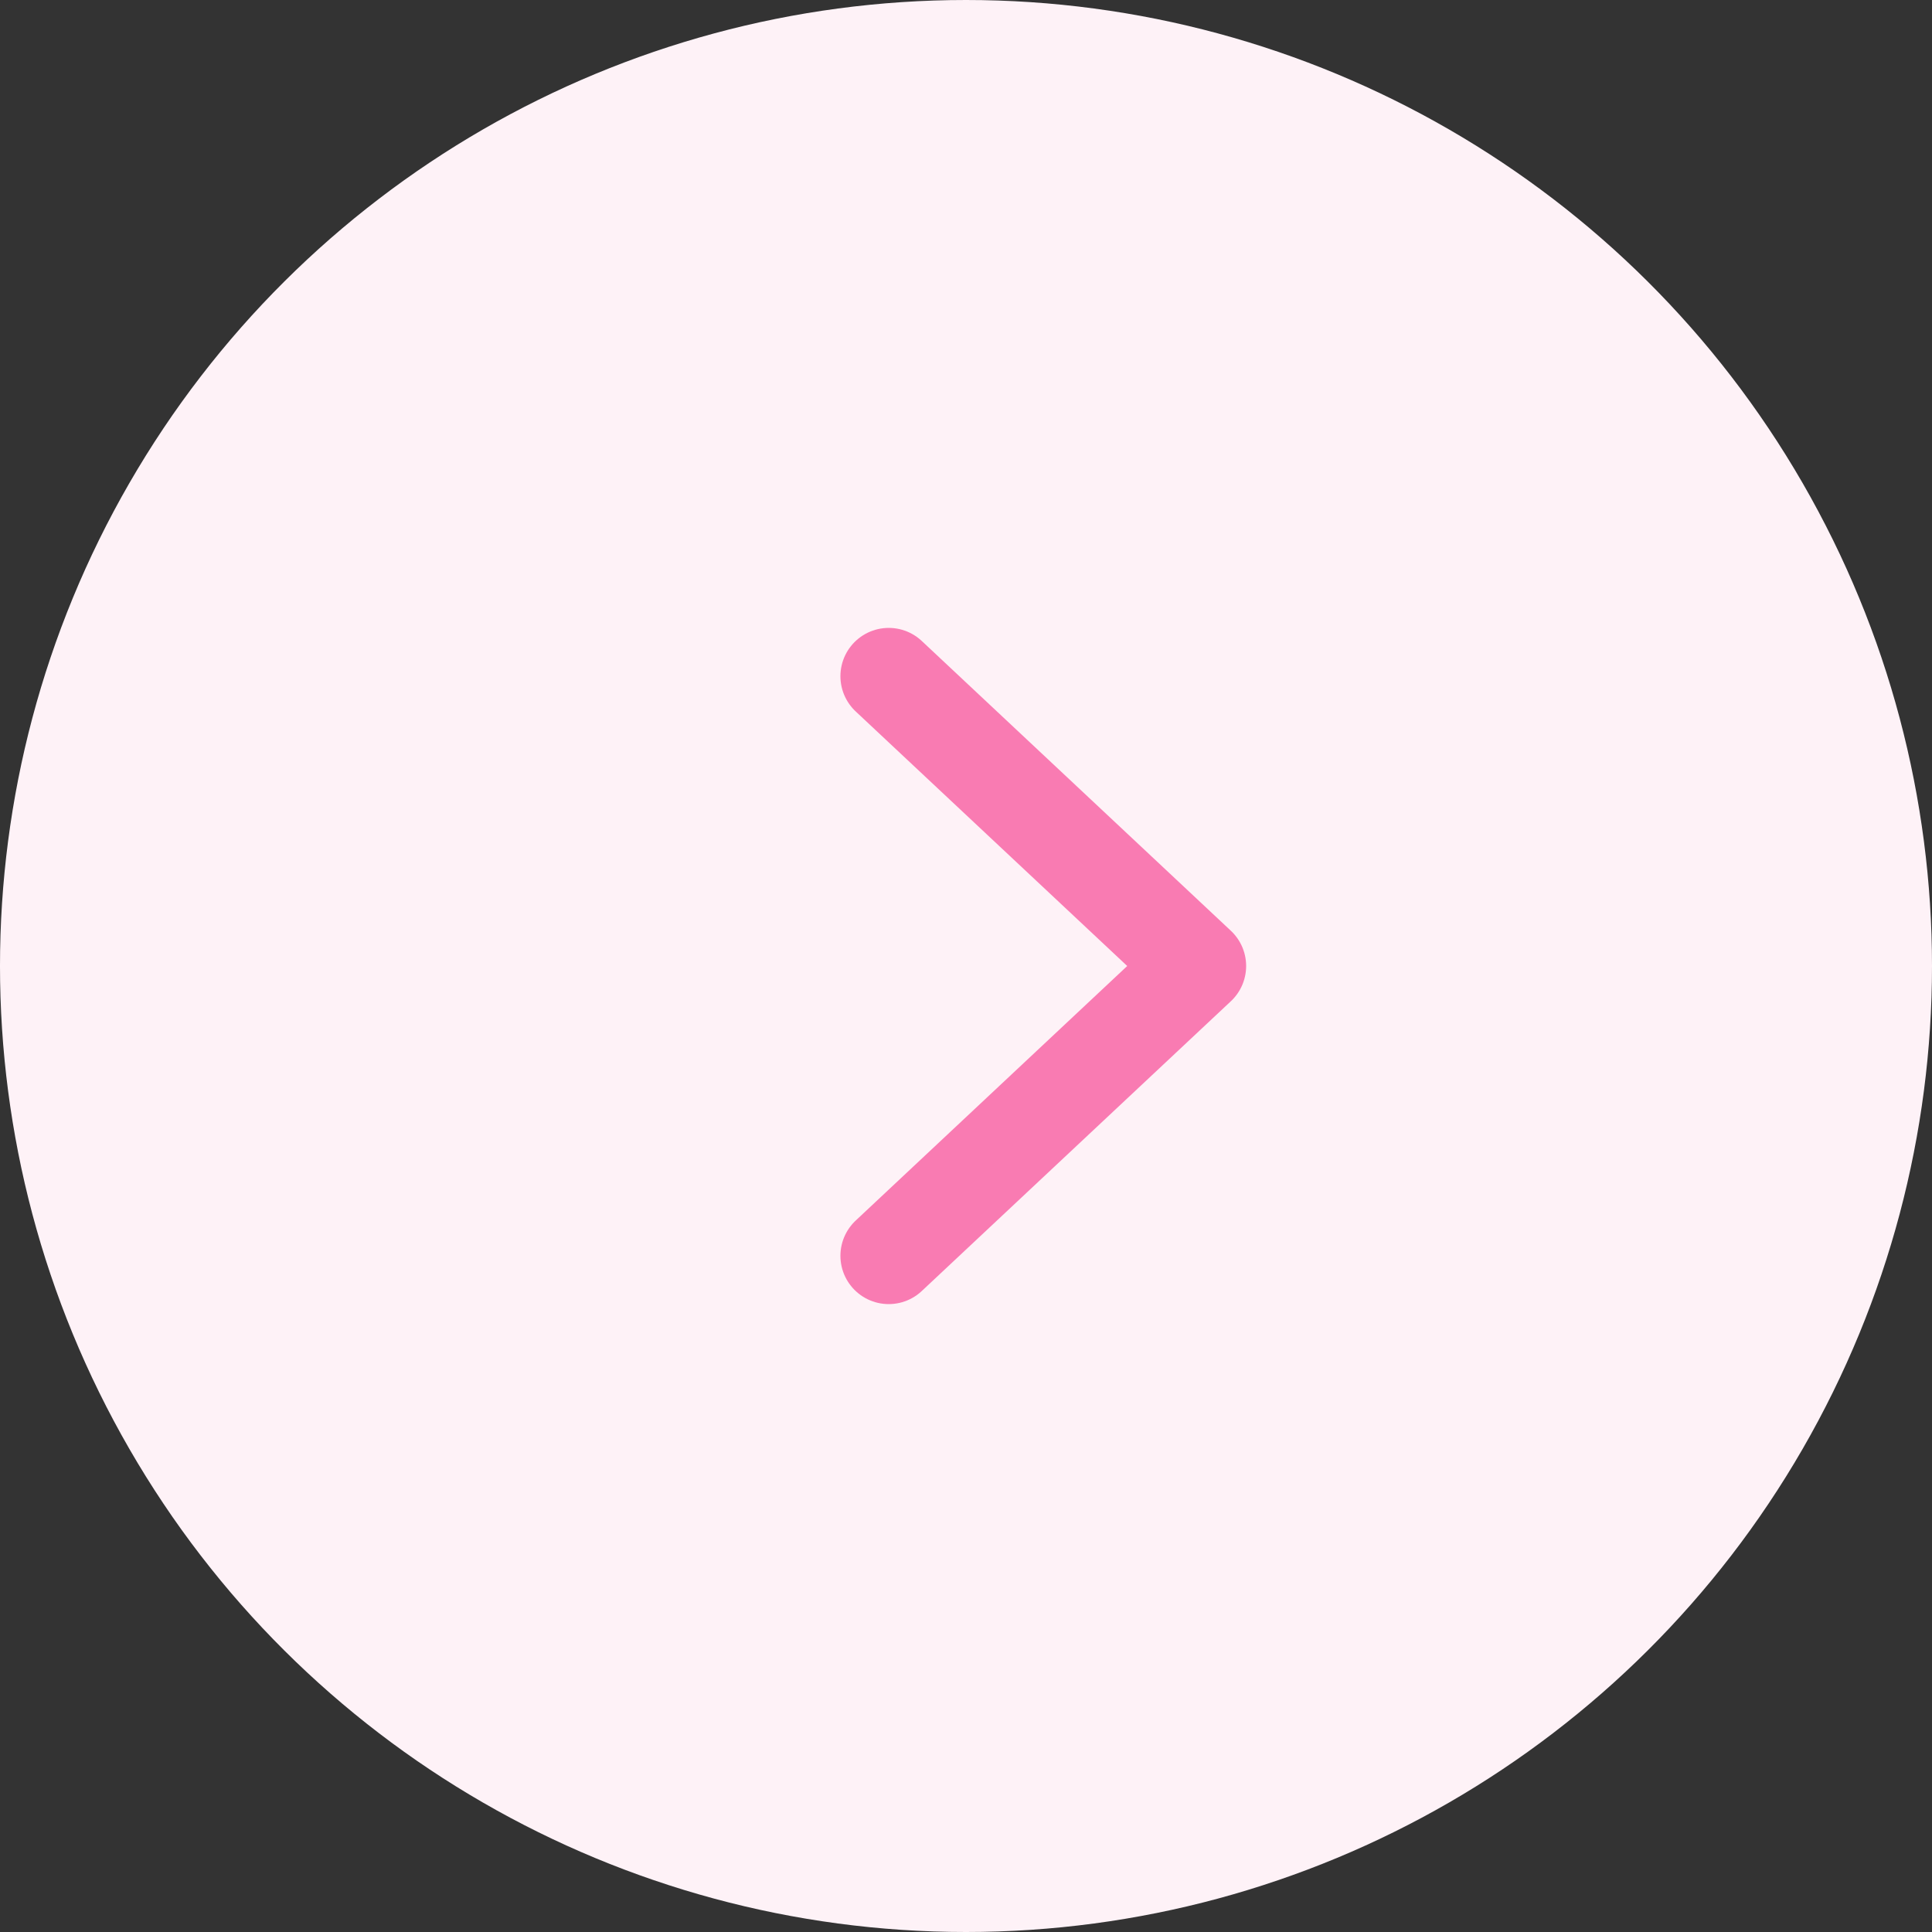 <?xml version="1.0" encoding="UTF-8"?> <svg xmlns="http://www.w3.org/2000/svg" width="40" height="40" viewBox="0 0 40 40" fill="none"><rect x="0" y="0" width="40" height="40" fill="#333333" stroke="none"/><circle cx="20" cy="20" r="20" transform="rotate(-90 20 20)" fill="#FEF2F7"></circle><path d="M18.4 26L24.8 20L18.4 14" stroke="#F97BB2" stroke-width="2" stroke-linecap="round" stroke-linejoin="round"></path></svg> 